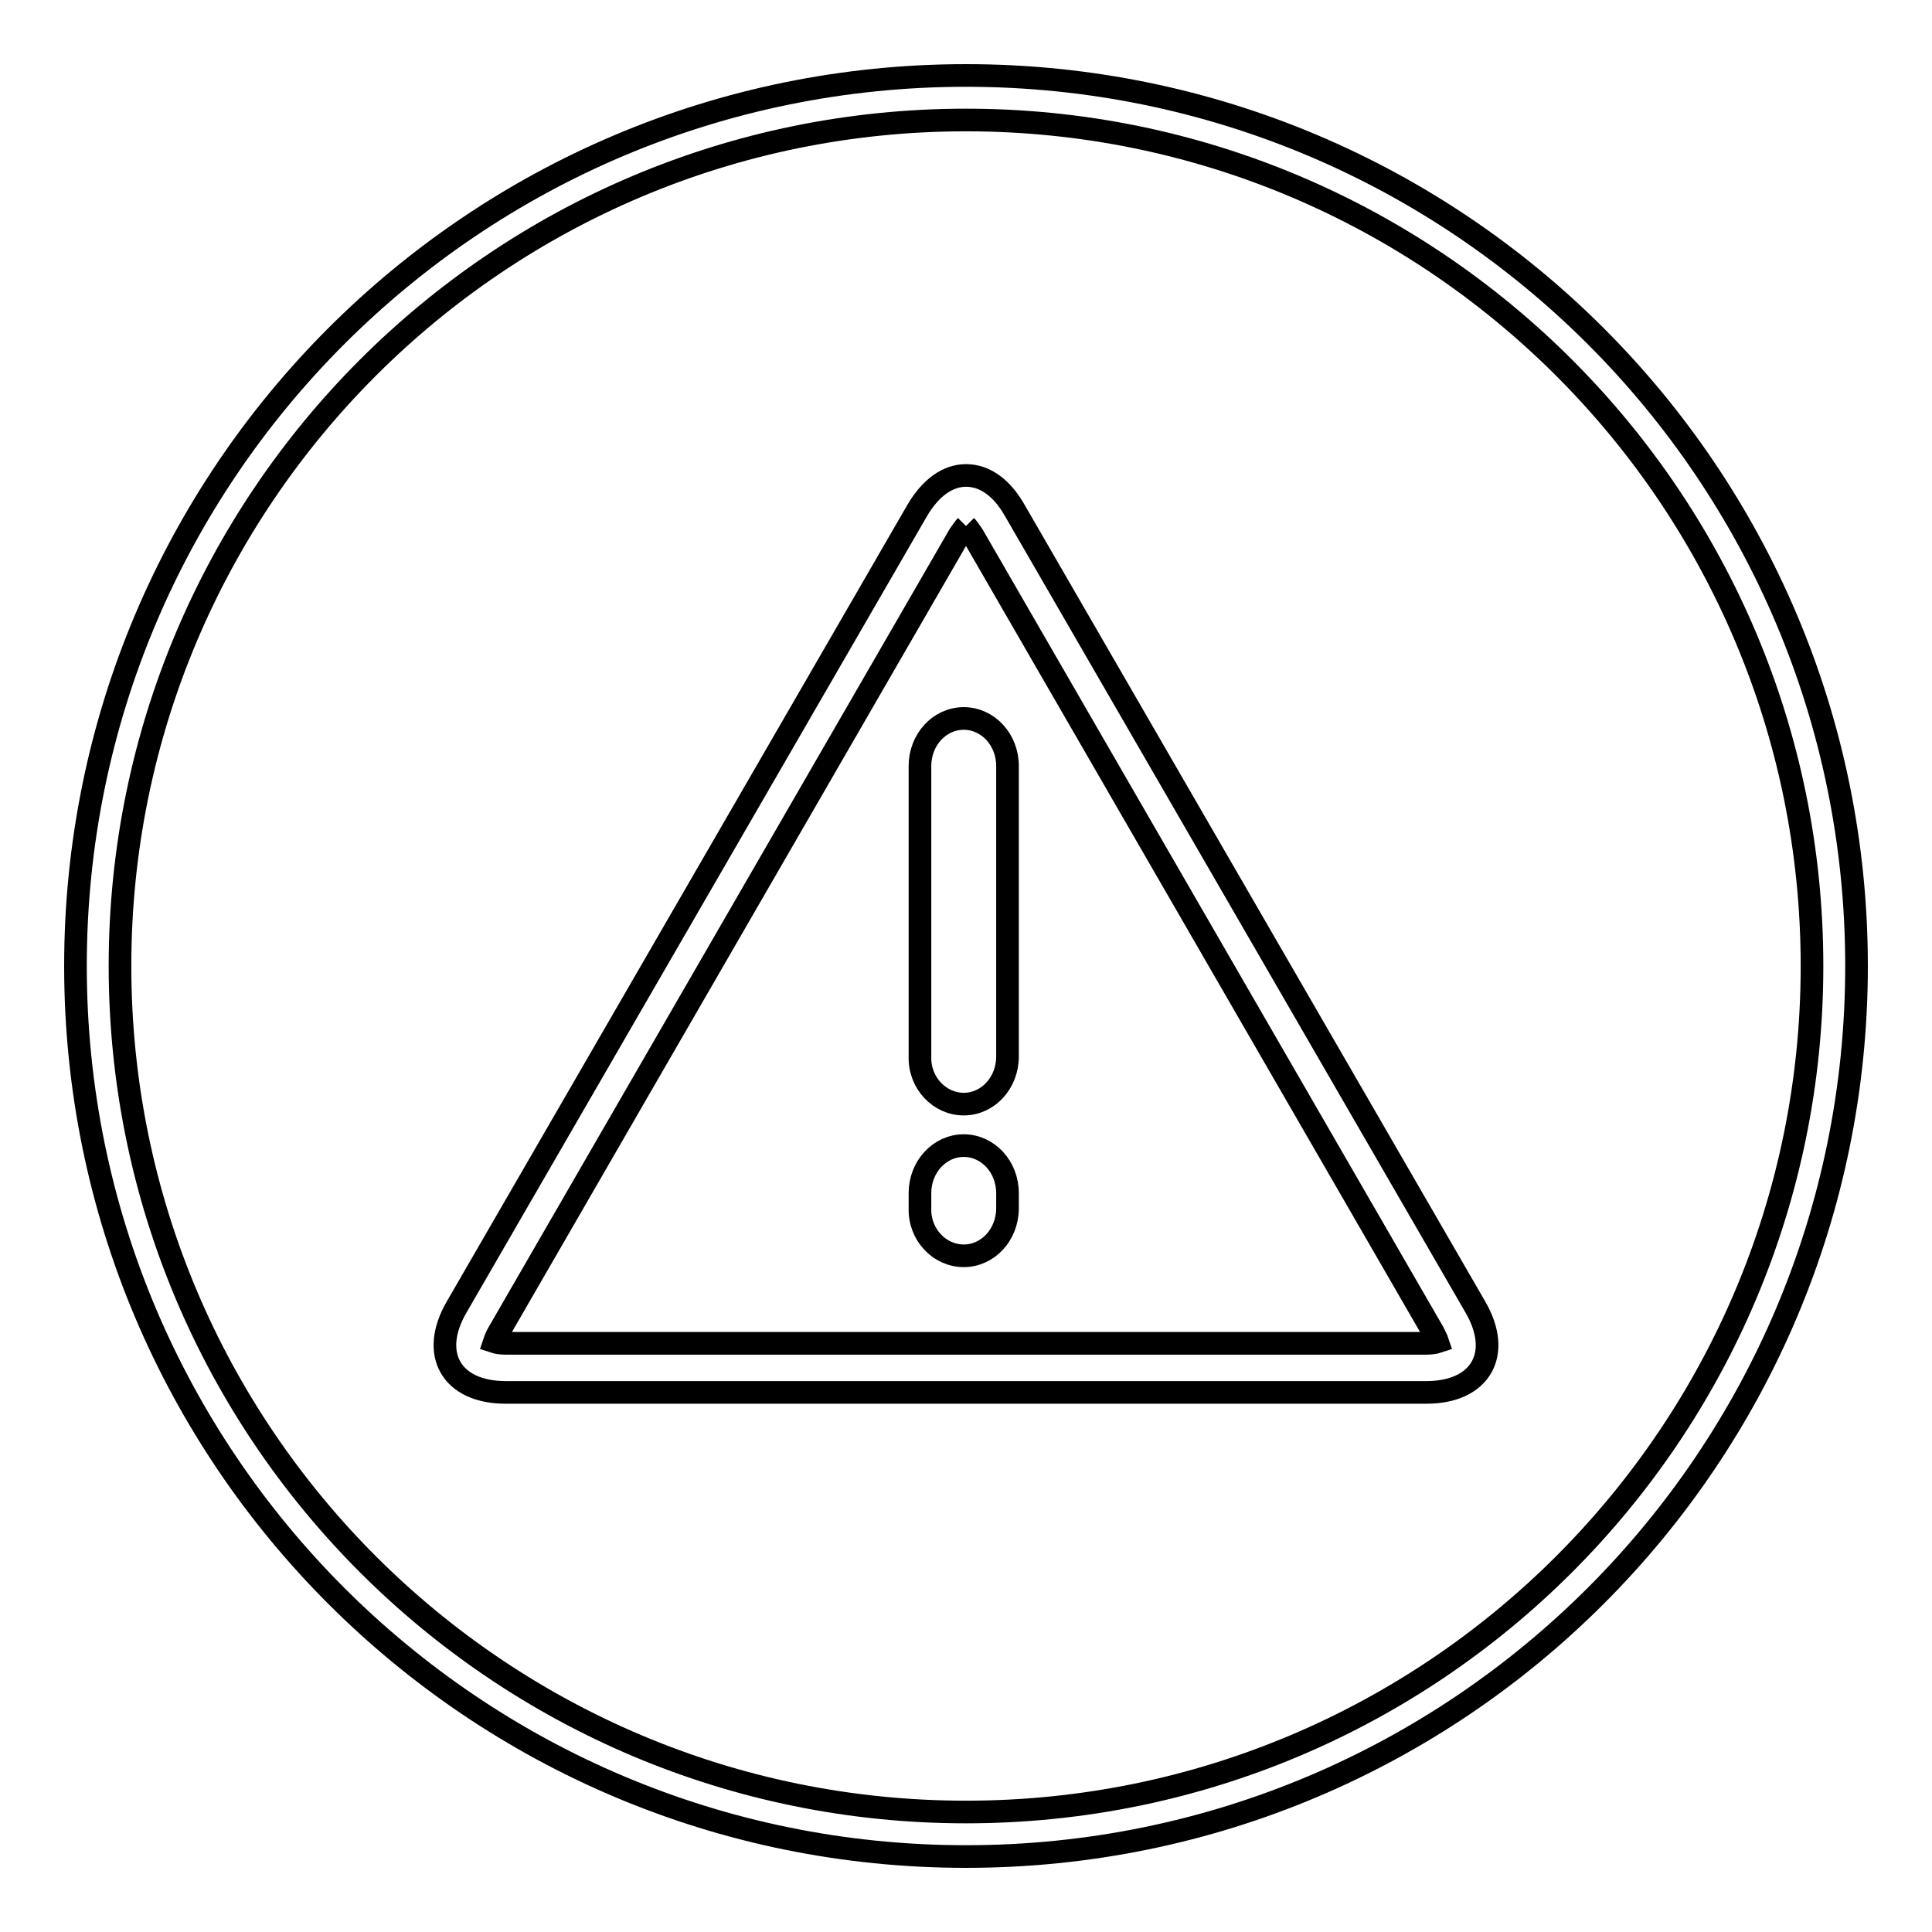 <?xml version="1.0" encoding="utf-8"?>
<!-- Svg Vector Icons : http://www.onlinewebfonts.com/icon -->
<!DOCTYPE svg PUBLIC "-//W3C//DTD SVG 1.1//EN" "http://www.w3.org/Graphics/SVG/1.1/DTD/svg11.dtd">
<svg version="1.1" xmlns="http://www.w3.org/2000/svg" xmlns:xlink="http://www.w3.org/1999/xlink" x="0px" y="0px" viewBox="0 0 256 256" enable-background="new 0 0 256 256" xml:space="preserve">
<g><g><path stroke-width="3" fill-opacity="0" stroke="#000000"  d="M246,128c0,65.2-52.8,118-118,118c-65.2,0-118-52.8-118-118C10,62.8,62.8,10,128,10C193.2,10,246,62.8,246,128z M128,15.9C66.1,15.9,15.9,66.1,15.9,128c0,61.9,50.2,112.1,112.1,112.1c61.9,0,112.1-50.2,112.1-112.1C240.1,66.1,189.9,15.9,128,15.9z"/><path stroke-width="3" fill-opacity="0" stroke="#000000"  d="M128,69.7c0.2,0.2,0.5,0.6,0.9,1.2l61,105.6c0.3,0.6,0.5,1,0.6,1.3c-0.3,0.1-0.8,0.2-1.5,0.2H67c-0.7,0-1.2-0.1-1.5-0.2c0.1-0.3,0.3-0.8,0.6-1.3l61-105.6C127.5,70.3,127.8,69.9,128,69.7 M128,63c-2.4,0-4.7,1.6-6.5,4.7l-61,105.5c-3.6,6.2-0.7,11.3,6.5,11.3H189c7.2,0,10.1-5.1,6.5-11.3l-61-105.5C132.7,64.5,130.4,63,128,63L128,63L128,63z"/><path stroke-width="3" fill-opacity="0" stroke="#000000"  d="M127.7,146.3c3.2,0,5.8-2.8,5.8-6.3v-38.5c0-3.5-2.6-6.3-5.8-6.3c-3.2,0-5.8,2.8-5.8,6.3v38.5C121.8,143.5,124.5,146.3,127.7,146.3L127.7,146.3z"/><path stroke-width="3" fill-opacity="0" stroke="#000000"  d="M127.7,166.4c3.2,0,5.8-2.8,5.8-6.3v-2c0-3.5-2.6-6.3-5.8-6.3c-3.2,0-5.8,2.8-5.8,6.3v2C121.8,163.6,124.5,166.4,127.7,166.4L127.7,166.4z"/></g></g>
</svg>